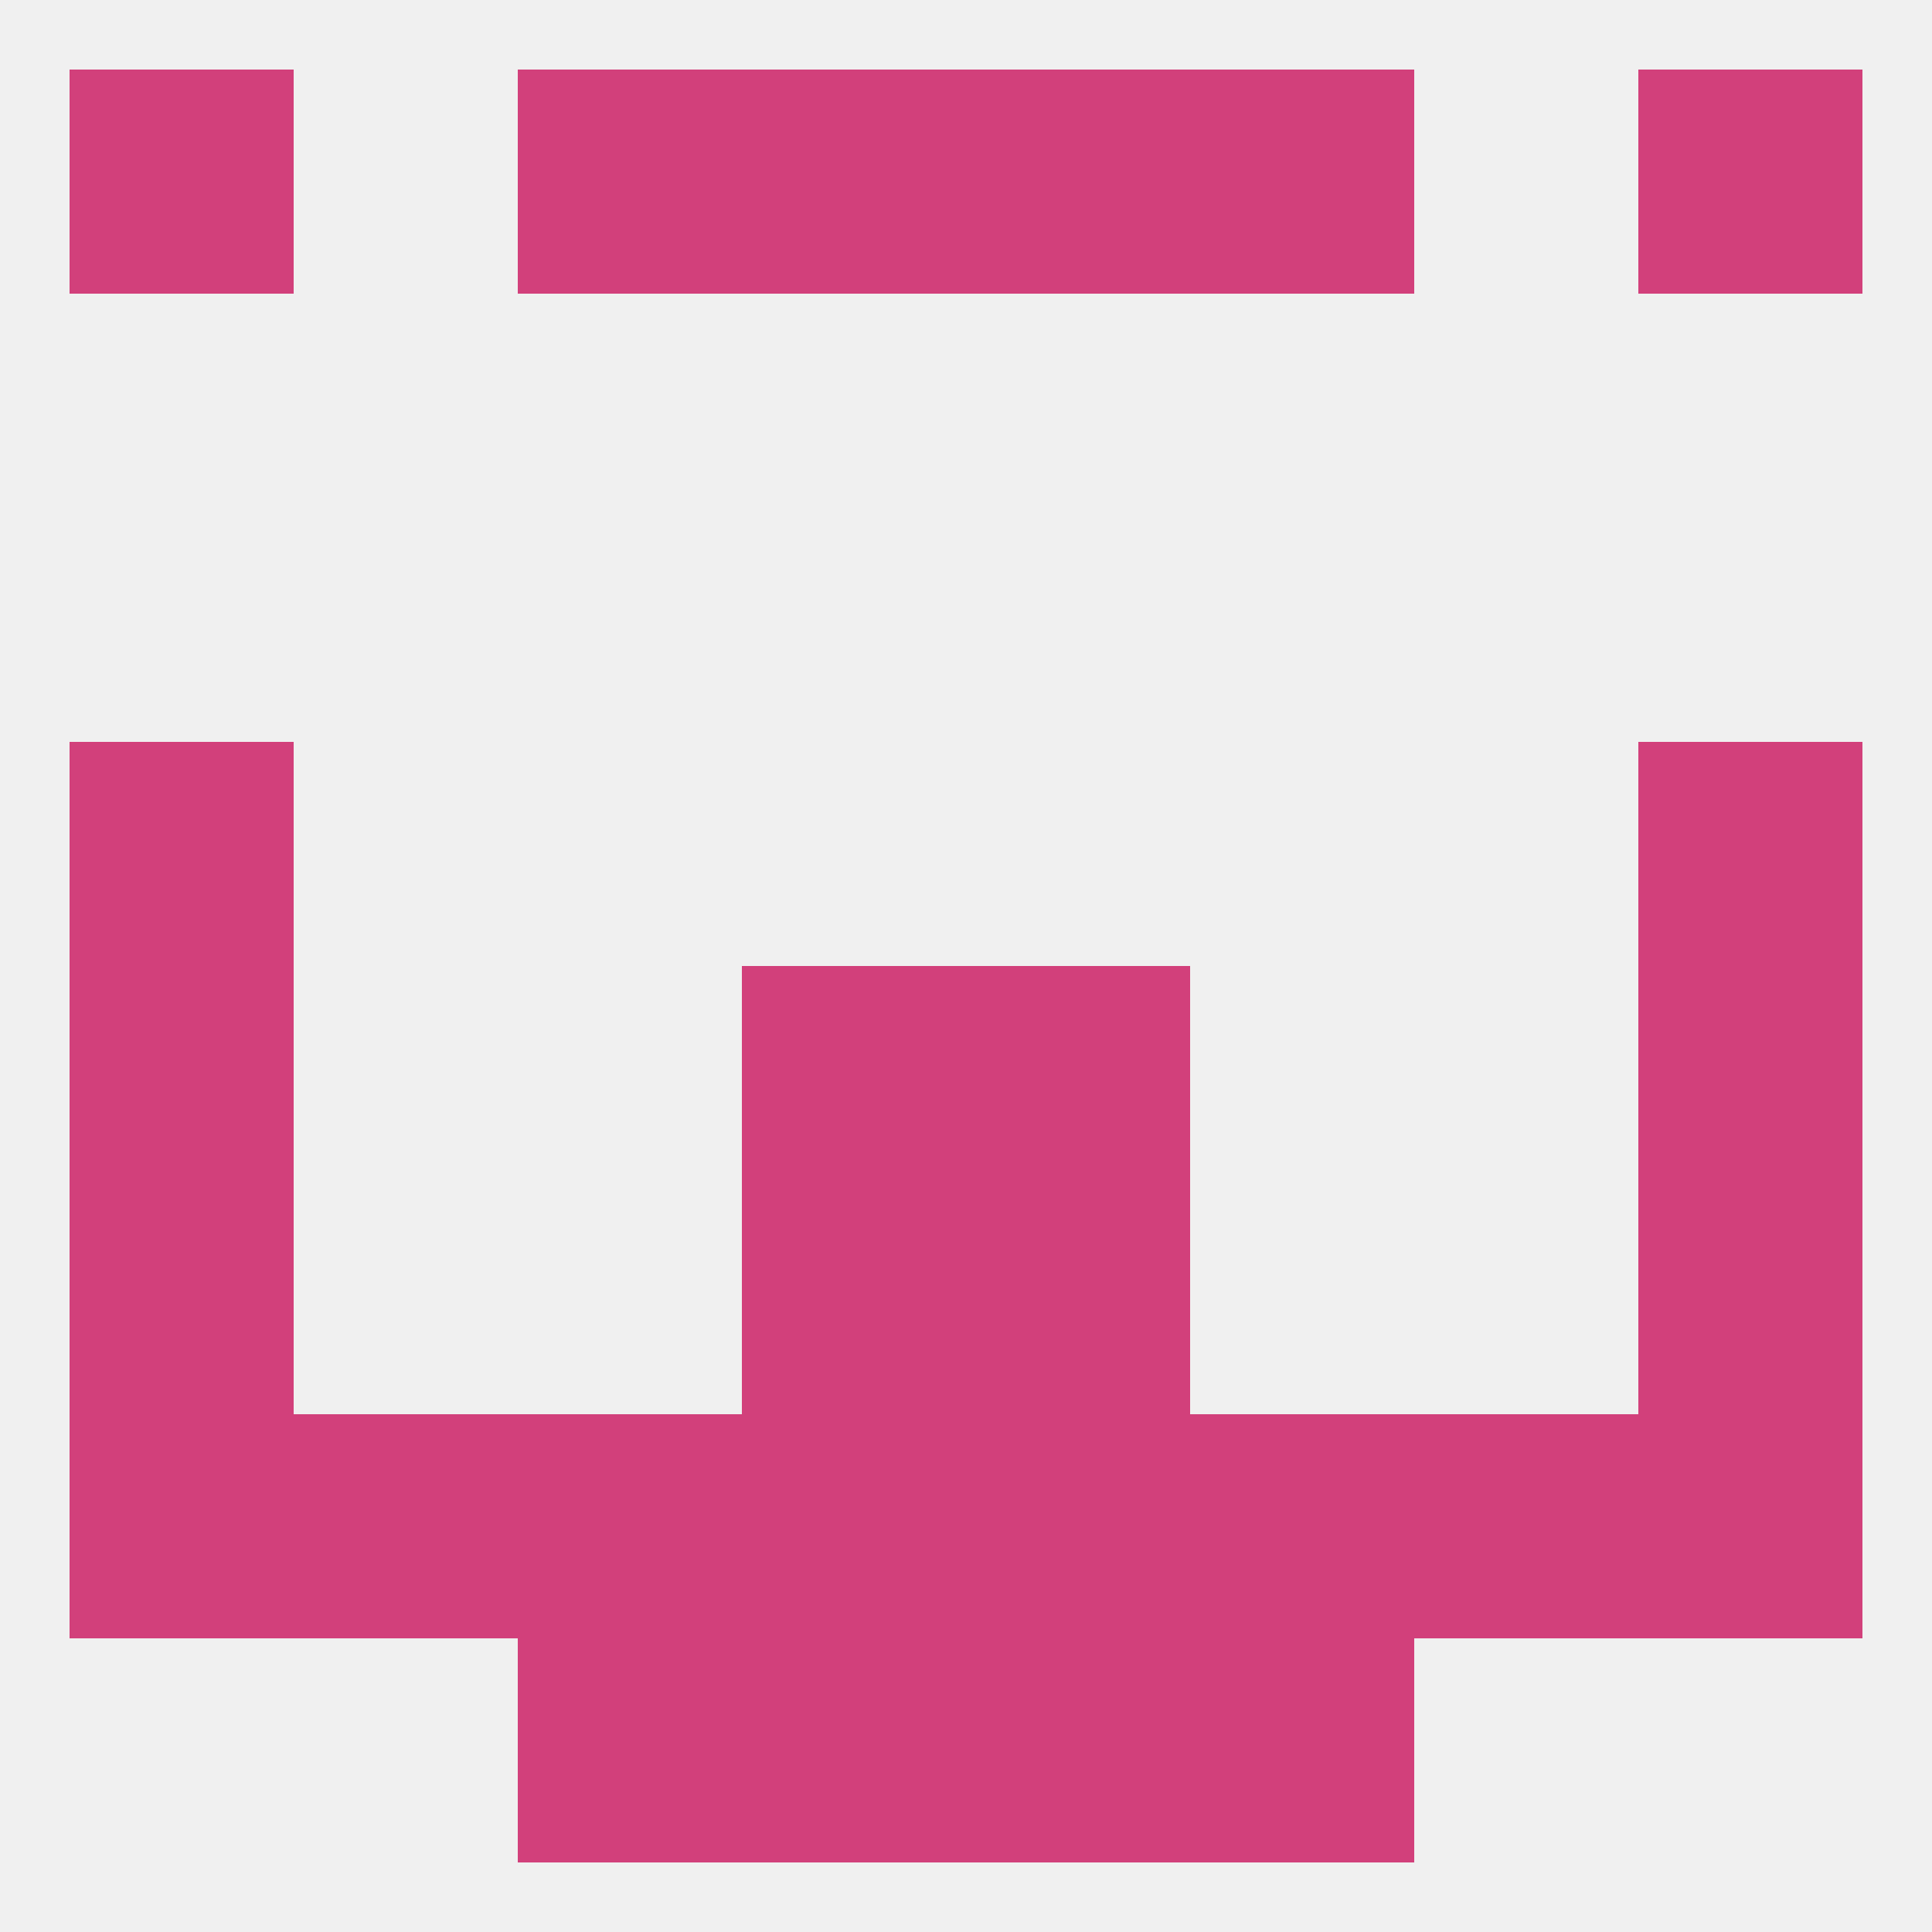 
<!--   <?xml version="1.0"?> -->
<svg version="1.1" baseprofile="full" xmlns="http://www.w3.org/2000/svg" xmlns:xlink="http://www.w3.org/1999/xlink" xmlns:ev="http://www.w3.org/2001/xml-events" width="250" height="250" viewBox="0 0 250 250" >
	<rect width="100%" height="100%" fill="rgba(240,240,240,255)"/>

	<rect x="9" y="125" width="29" height="29" fill="rgba(210,64,123,255)"/>
	<rect x="212" y="125" width="29" height="29" fill="rgba(210,64,123,255)"/>
	<rect x="96" y="125" width="29" height="29" fill="rgba(210,64,123,255)"/>
	<rect x="125" y="125" width="29" height="29" fill="rgba(210,64,123,255)"/>
	<rect x="9" y="154" width="29" height="29" fill="rgba(210,64,123,255)"/>
	<rect x="212" y="154" width="29" height="29" fill="rgba(210,64,123,255)"/>
	<rect x="96" y="154" width="29" height="29" fill="rgba(210,64,123,255)"/>
	<rect x="125" y="154" width="29" height="29" fill="rgba(210,64,123,255)"/>
	<rect x="183" y="183" width="29" height="29" fill="rgba(210,64,123,255)"/>
	<rect x="9" y="183" width="29" height="29" fill="rgba(210,64,123,255)"/>
	<rect x="212" y="183" width="29" height="29" fill="rgba(210,64,123,255)"/>
	<rect x="96" y="183" width="29" height="29" fill="rgba(210,64,123,255)"/>
	<rect x="125" y="183" width="29" height="29" fill="rgba(210,64,123,255)"/>
	<rect x="67" y="183" width="29" height="29" fill="rgba(210,64,123,255)"/>
	<rect x="154" y="183" width="29" height="29" fill="rgba(210,64,123,255)"/>
	<rect x="38" y="183" width="29" height="29" fill="rgba(210,64,123,255)"/>
	<rect x="9" y="96" width="29" height="29" fill="rgba(210,64,123,255)"/>
	<rect x="212" y="96" width="29" height="29" fill="rgba(210,64,123,255)"/>
	<rect x="96" y="212" width="29" height="29" fill="rgba(210,64,123,255)"/>
	<rect x="125" y="212" width="29" height="29" fill="rgba(210,64,123,255)"/>
	<rect x="67" y="212" width="29" height="29" fill="rgba(210,64,123,255)"/>
	<rect x="154" y="212" width="29" height="29" fill="rgba(210,64,123,255)"/>
	<rect x="9" y="9" width="29" height="29" fill="rgba(210,64,123,255)"/>
	<rect x="212" y="9" width="29" height="29" fill="rgba(210,64,123,255)"/>
	<rect x="67" y="9" width="29" height="29" fill="rgba(210,64,123,255)"/>
	<rect x="154" y="9" width="29" height="29" fill="rgba(210,64,123,255)"/>
	<rect x="96" y="9" width="29" height="29" fill="rgba(210,64,123,255)"/>
	<rect x="125" y="9" width="29" height="29" fill="rgba(210,64,123,255)"/>
</svg>